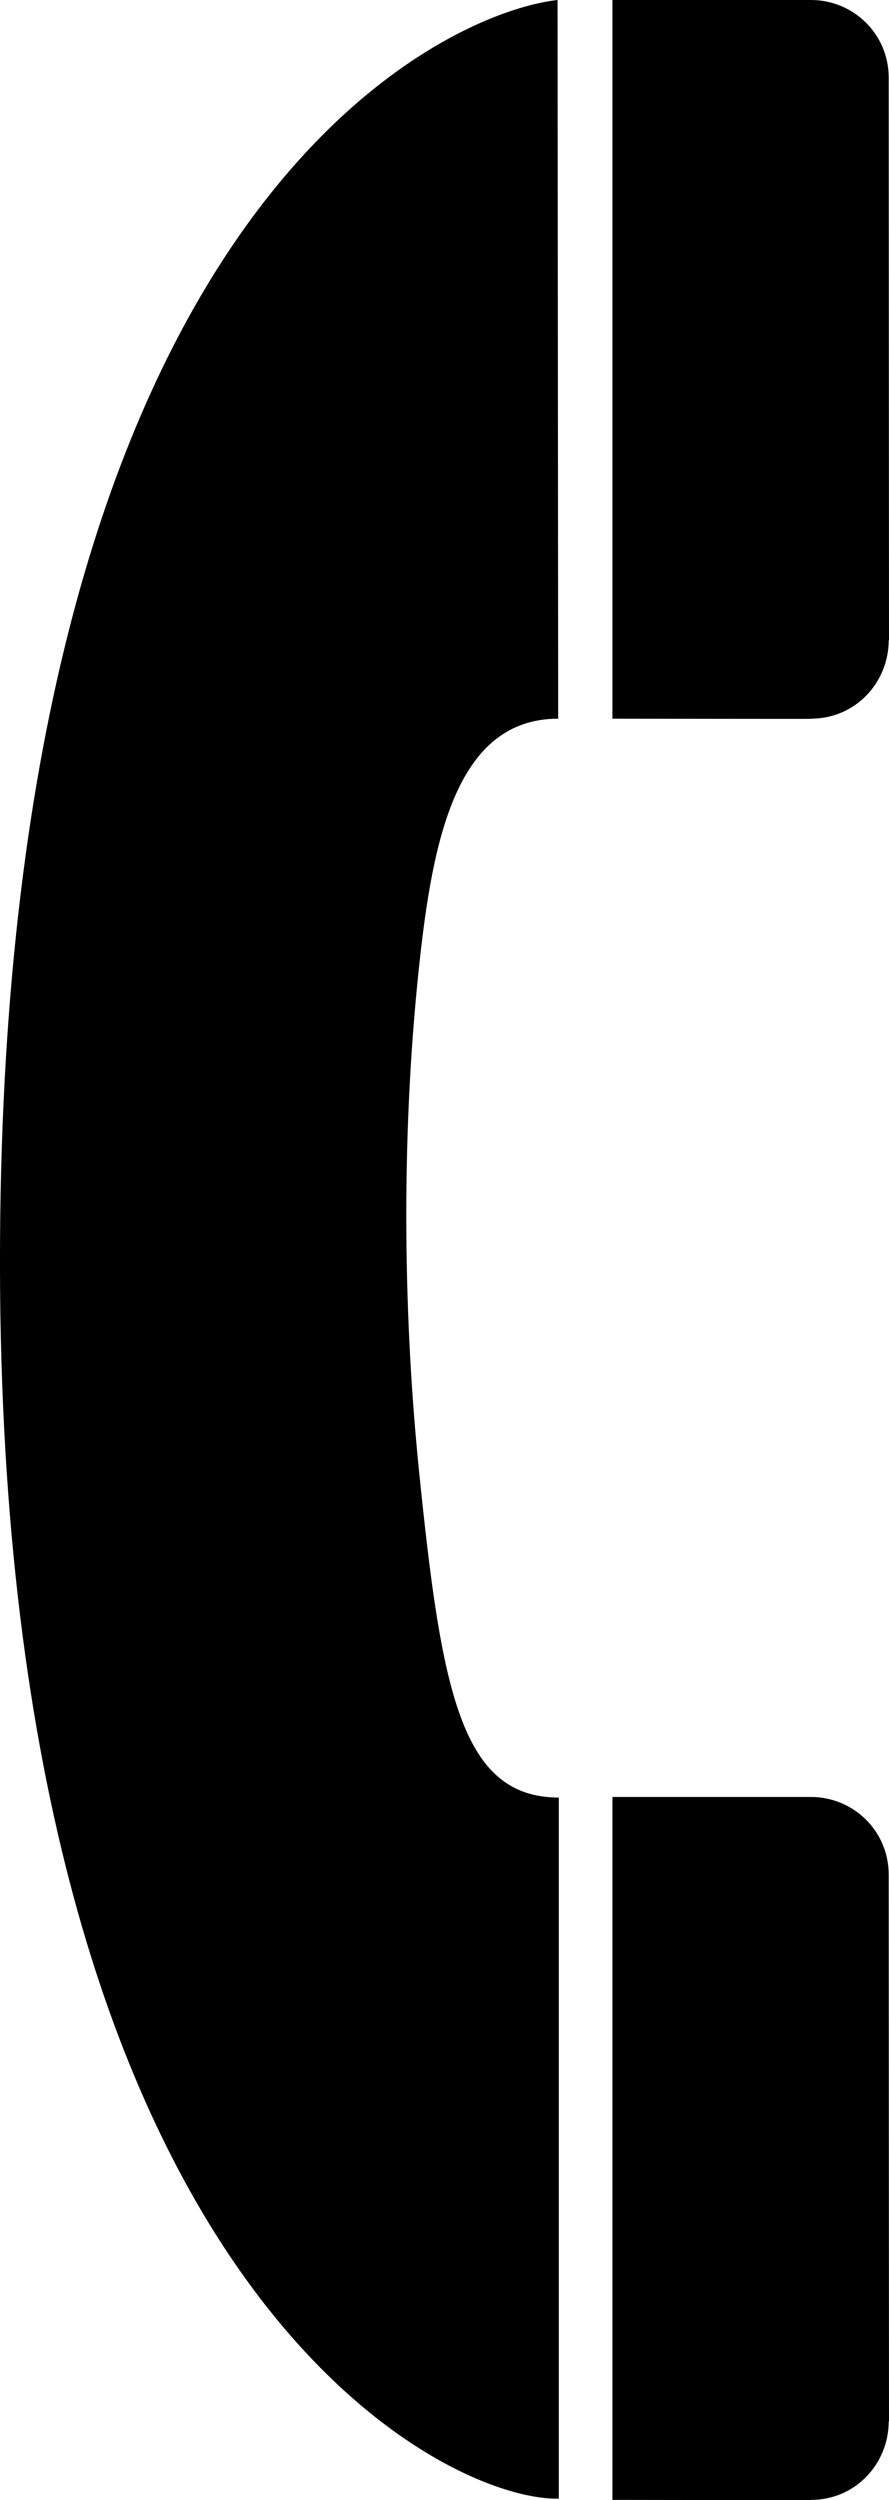 <?xml version="1.0" encoding="UTF-8"?>
<svg   sodipodi:version="0.32" viewBox="0 0 169.3 475.82" xmlns="http://www.w3.org/2000/svg" xmlns:sodipodi="http://inkscape.sourceforge.net/DTD/sodipodi-0.dtd">
<sodipodi:namedview bordercolor="#666666" borderopacity="1.0" pagecolor="#ffffff"/>
<g>
<path d="m106.18 0c-22.377 2.504-103.75 39.697-106.13 231.48-2.497 202.02 83.753 244.52 106.37 244.07v-133.44c-18.617 0-22.363-20.27-26.617-62.11-2.815-27.68-3.636-61.94 0-96 2.552-23.89 7-47.22 26.497-47.22l-0.12-136.78z"/>
<path d="m154.43 475.78c8.62 0 14.81-7.03 14.81-14.9l0.06-0.06s-0.06-104-0.06-104.07c0-8.25-6.69-14.75-14.81-14.75h-37.8v133.78s37.71 0.06 37.74 0.03l0.06-0.03z"/>
<path d="m154.43 136.78c8.62 0 14.81-7.03 14.81-14.9l0.06-0.06s-0.06-107-0.06-107.07c0-8.246-6.69-14.75-14.81-14.75h-37.8v136.78s37.71 0.06 37.74 0.03l0.06-0.03z"/>
</g>
</svg>
